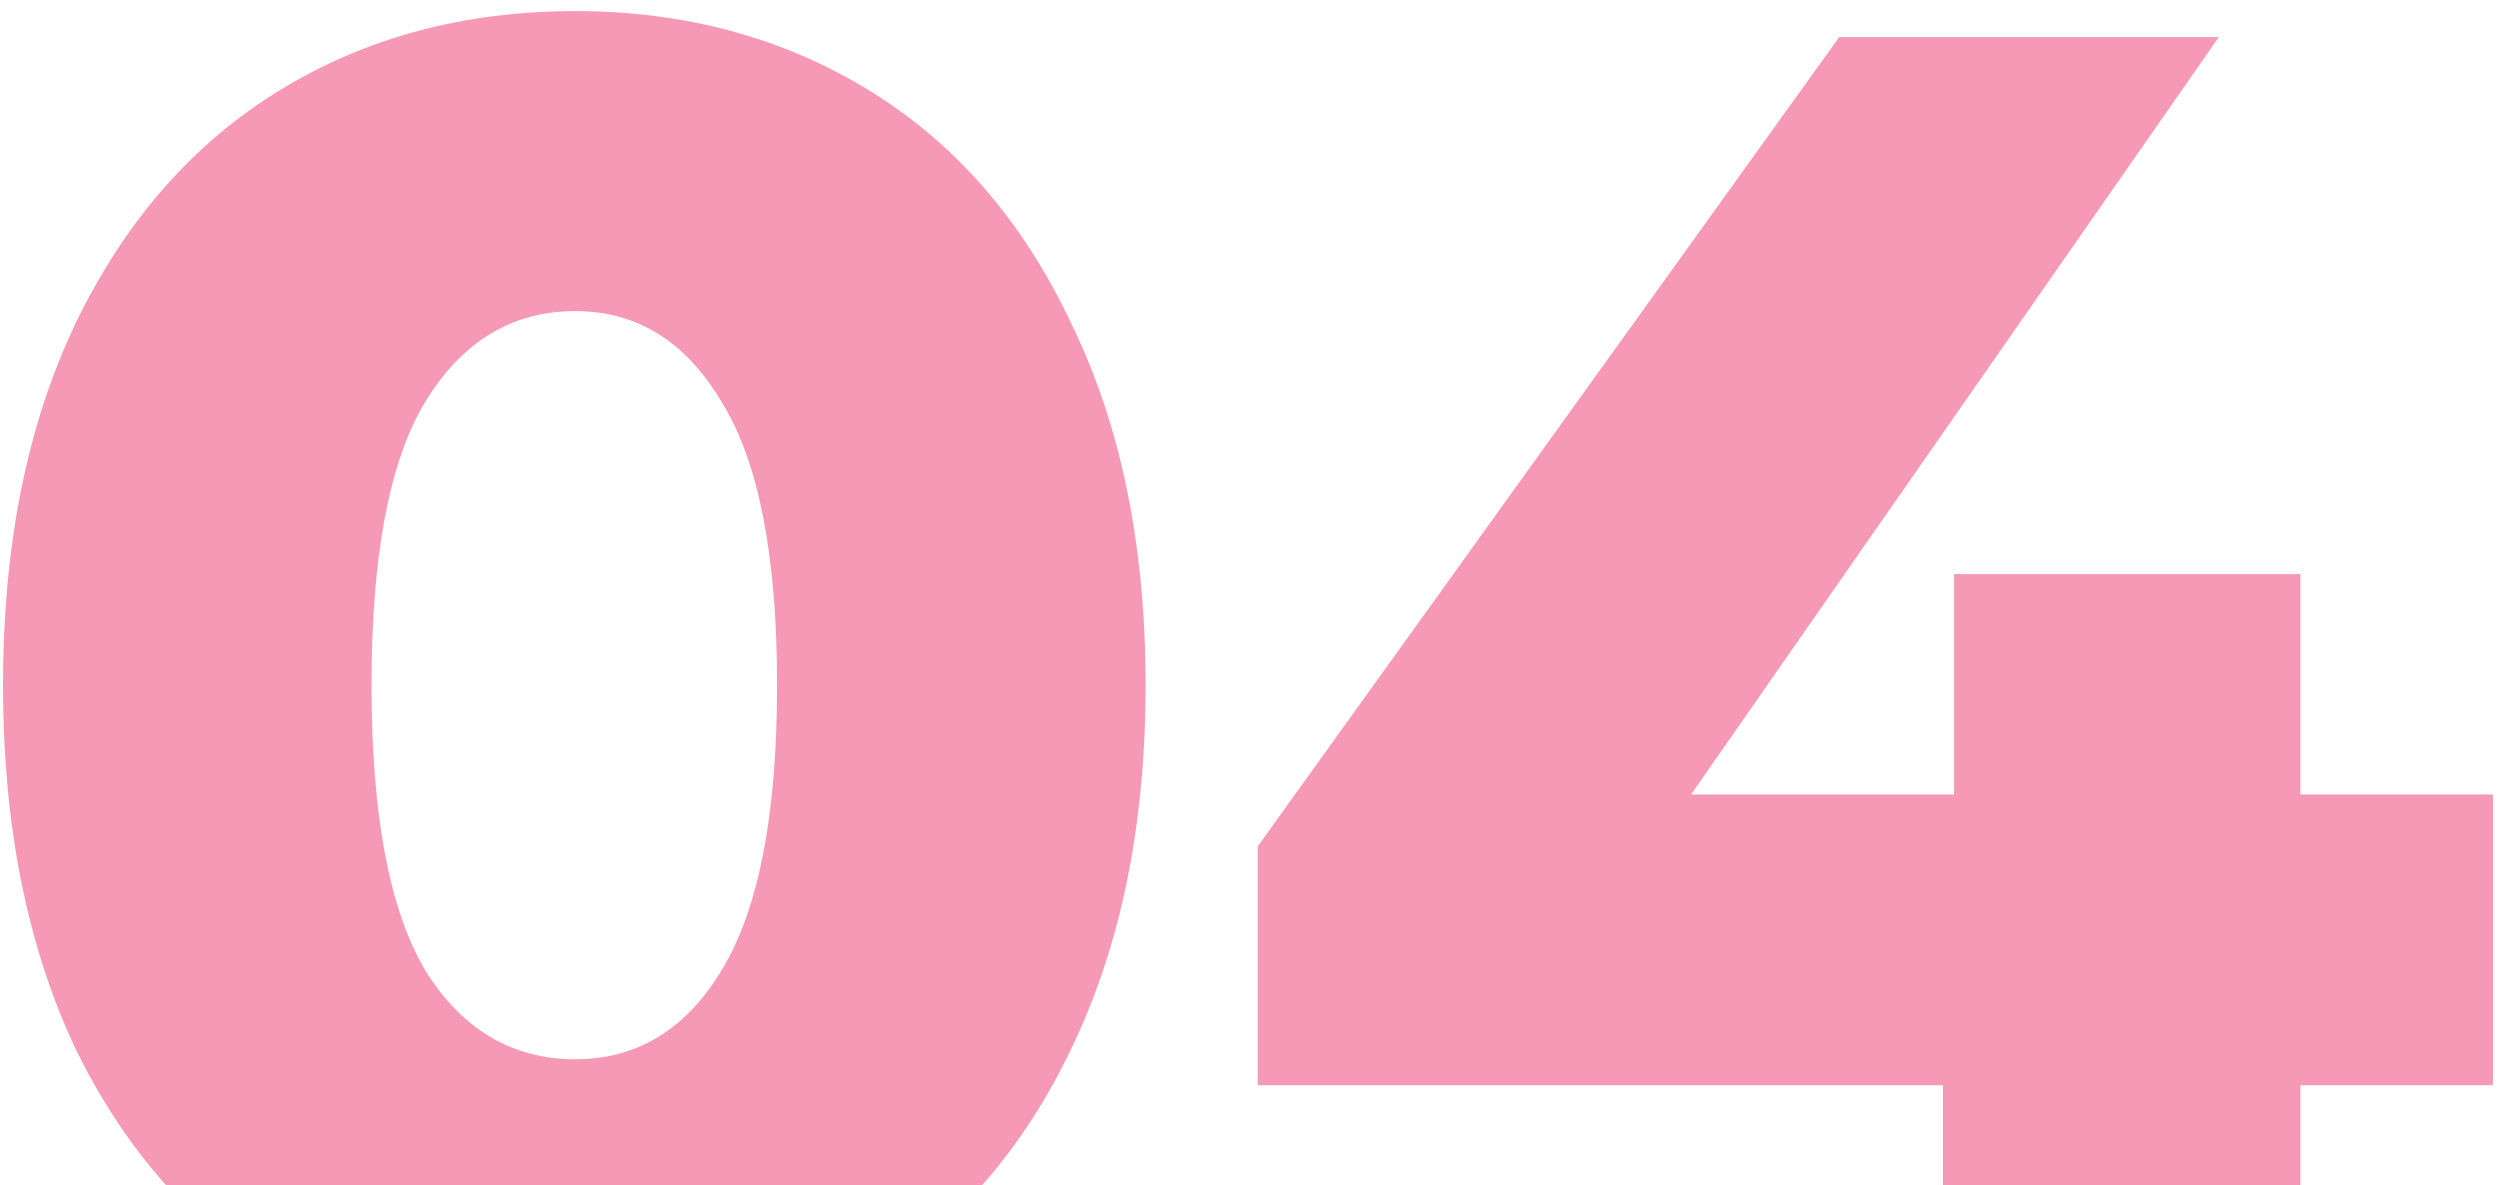 <?xml version="1.0" encoding="UTF-8"?> <svg xmlns="http://www.w3.org/2000/svg" width="135" height="64" viewBox="0 0 135 64" fill="none"> <path d="M31.062 73.4C25.062 73.4 19.728 71.967 15.062 69.1C10.395 66.233 6.728 62.067 4.062 56.6C1.462 51.067 0.162 44.533 0.162 37C0.162 29.467 1.462 22.967 4.062 17.5C6.728 11.967 10.395 7.767 15.062 4.9C19.728 2.033 25.062 0.6 31.062 0.6C36.995 0.6 42.295 2.033 46.962 4.9C51.628 7.767 55.262 11.967 57.862 17.5C60.528 22.967 61.862 29.467 61.862 37C61.862 44.533 60.528 51.067 57.862 56.6C55.262 62.067 51.628 66.233 46.962 69.1C42.295 71.967 36.995 73.4 31.062 73.4ZM31.062 57.2C34.395 57.2 37.028 55.6 38.962 52.4C40.962 49.133 41.962 44 41.962 37C41.962 30 40.962 24.9 38.962 21.7C37.028 18.433 34.395 16.8 31.062 16.8C27.662 16.8 24.962 18.433 22.962 21.7C21.028 24.9 20.062 30 20.062 37C20.062 44 21.028 49.133 22.962 52.4C24.962 55.6 27.662 57.2 31.062 57.2ZM134.619 58.6H124.219V72H104.919V58.6H67.919V45.7L99.319 2H119.819L91.319 42.9H105.519V31H124.219V42.9H134.619V58.6Z" fill="#E8004B" fill-opacity="0.4"></path> </svg> 